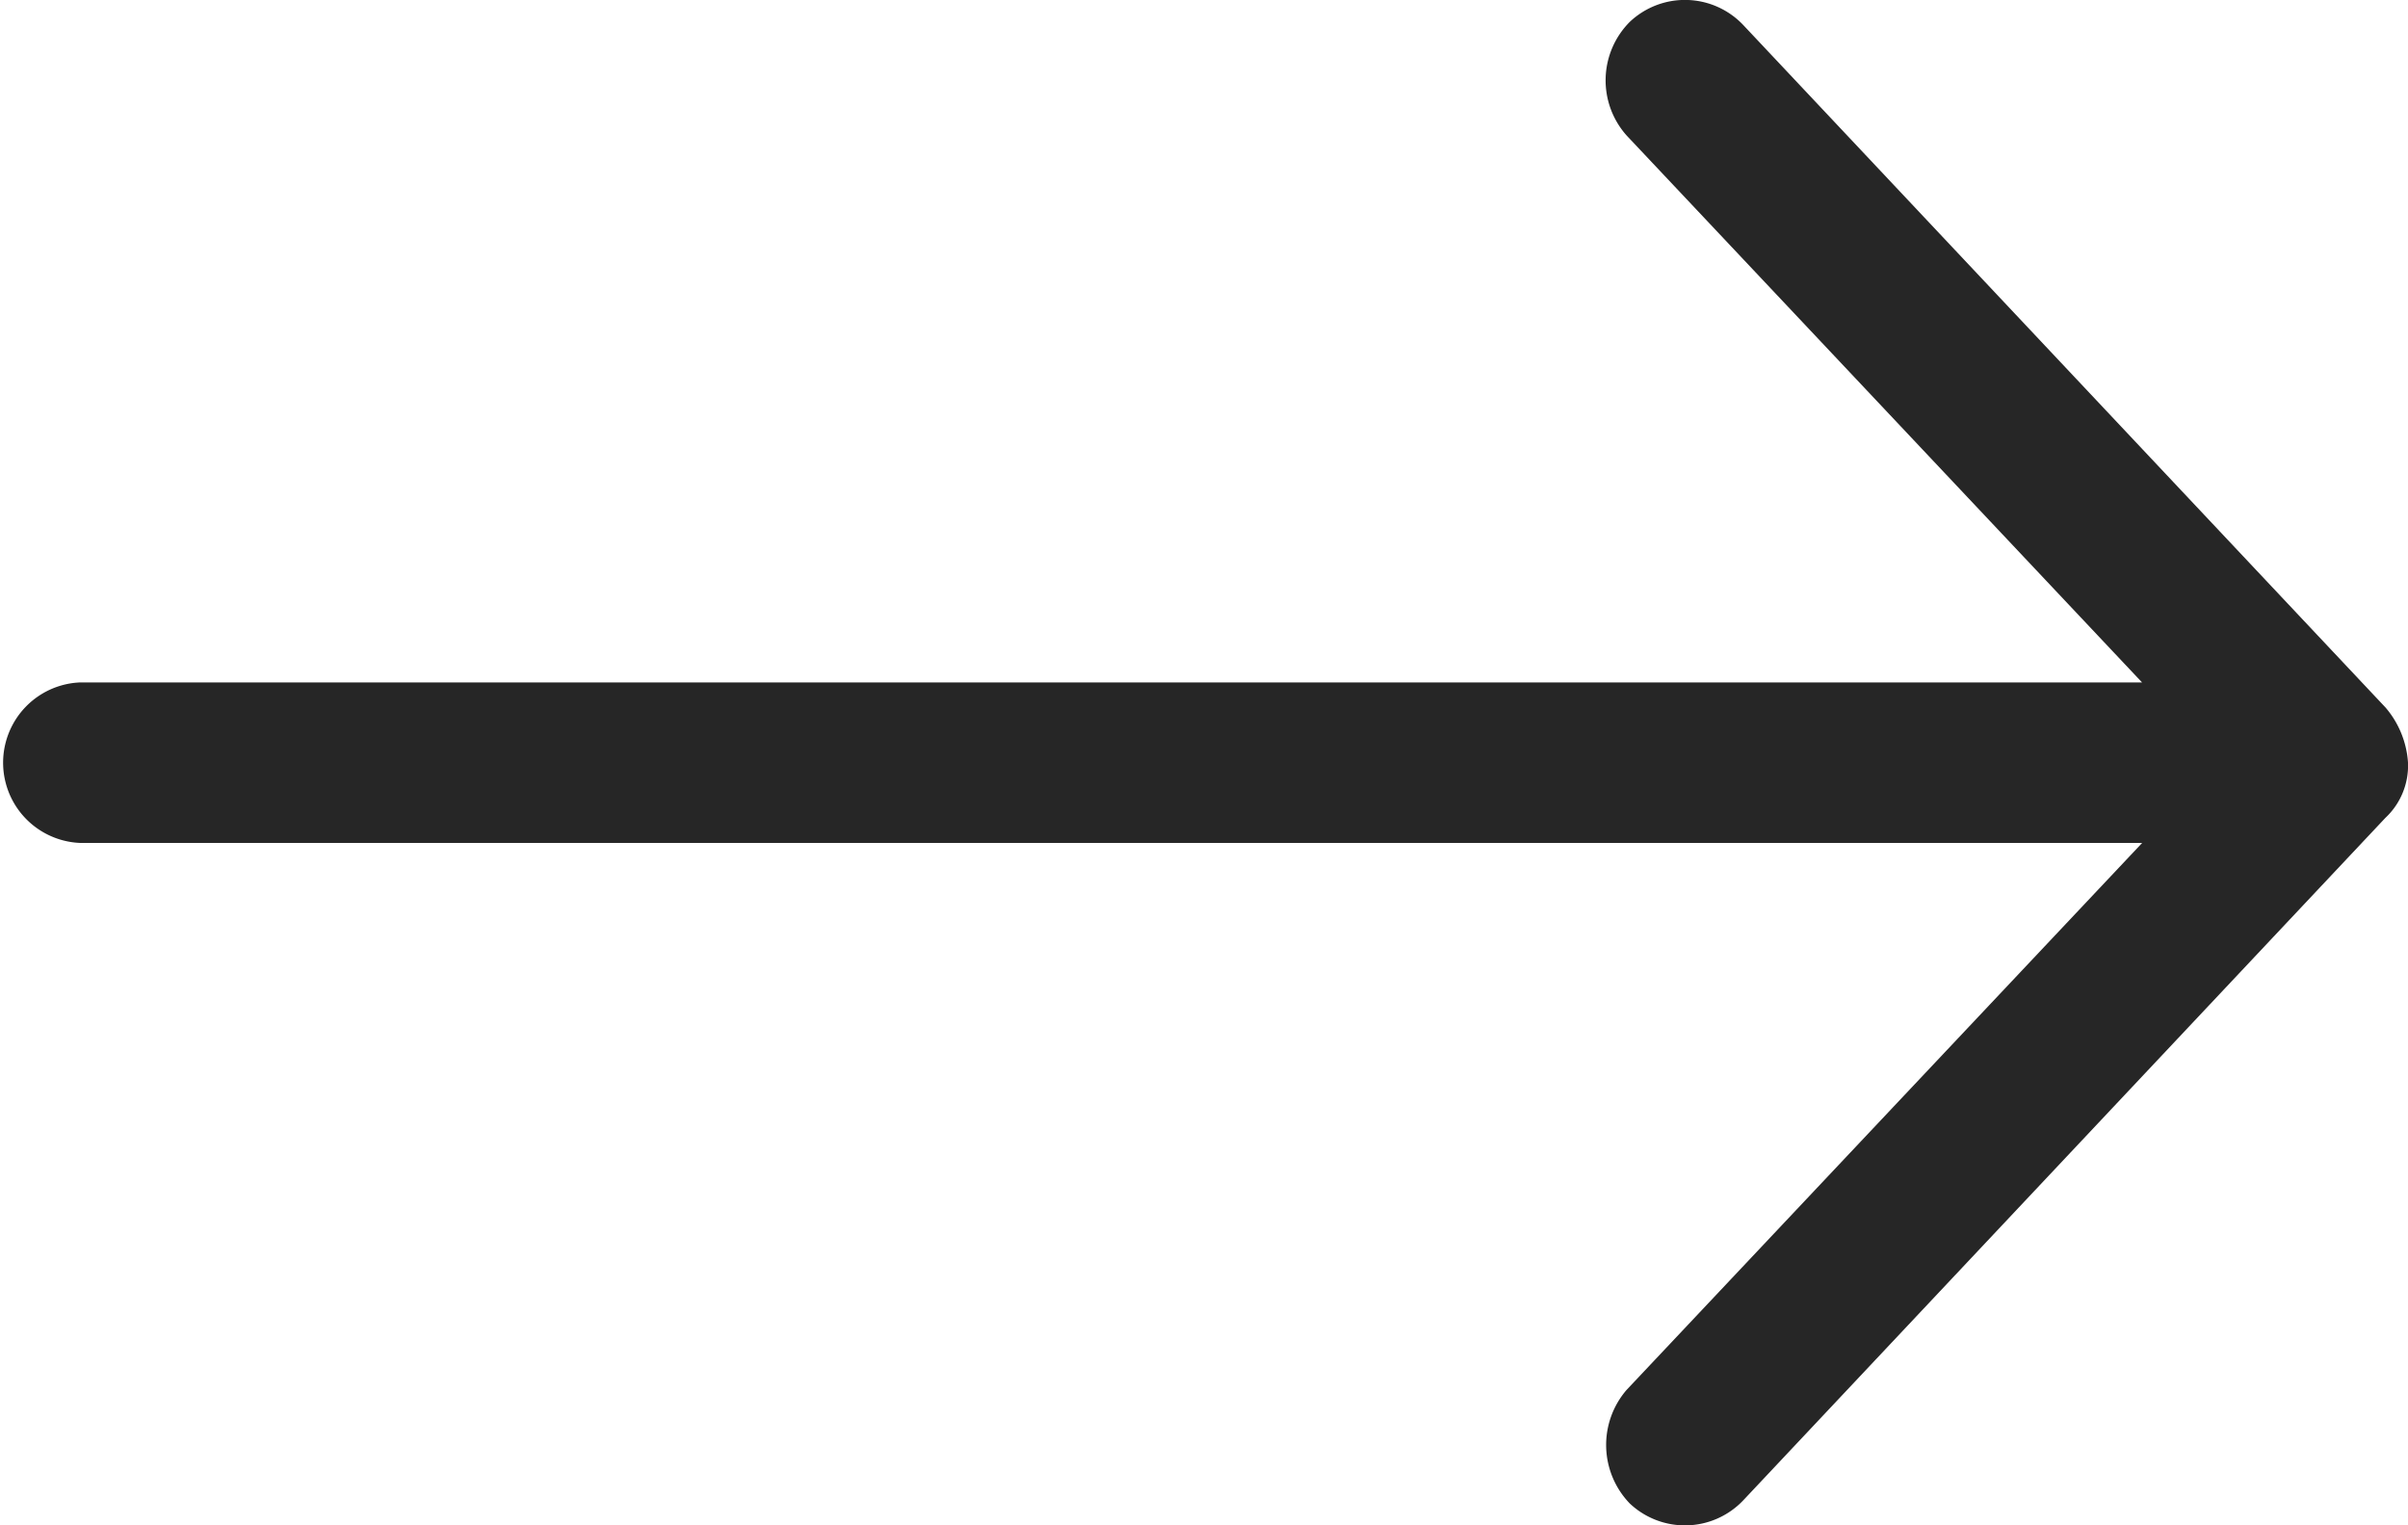 <svg xmlns="http://www.w3.org/2000/svg" width="20" height="12.667" viewBox="0 0 20 12.667">
  <g id="np_arrow_1569918_000000" transform="translate(0 0)">
    <path id="Path" d="M20,6.333a.78.78,0,0,0-.187-.458L14.479.208a.667.667,0,0,0-.943-.026.688.688,0,0,0-.026.943l4.281,4.542H.667A.667.667,0,0,0,.667,7H17.792L13.51,11.542a.7.7,0,0,0,.026.943.668.668,0,0,0,.943-.026l5.333-5.667A.594.594,0,0,0,20,6.333Z" transform="translate(0 0)" fill="#262626"/>
  </g>
</svg>
